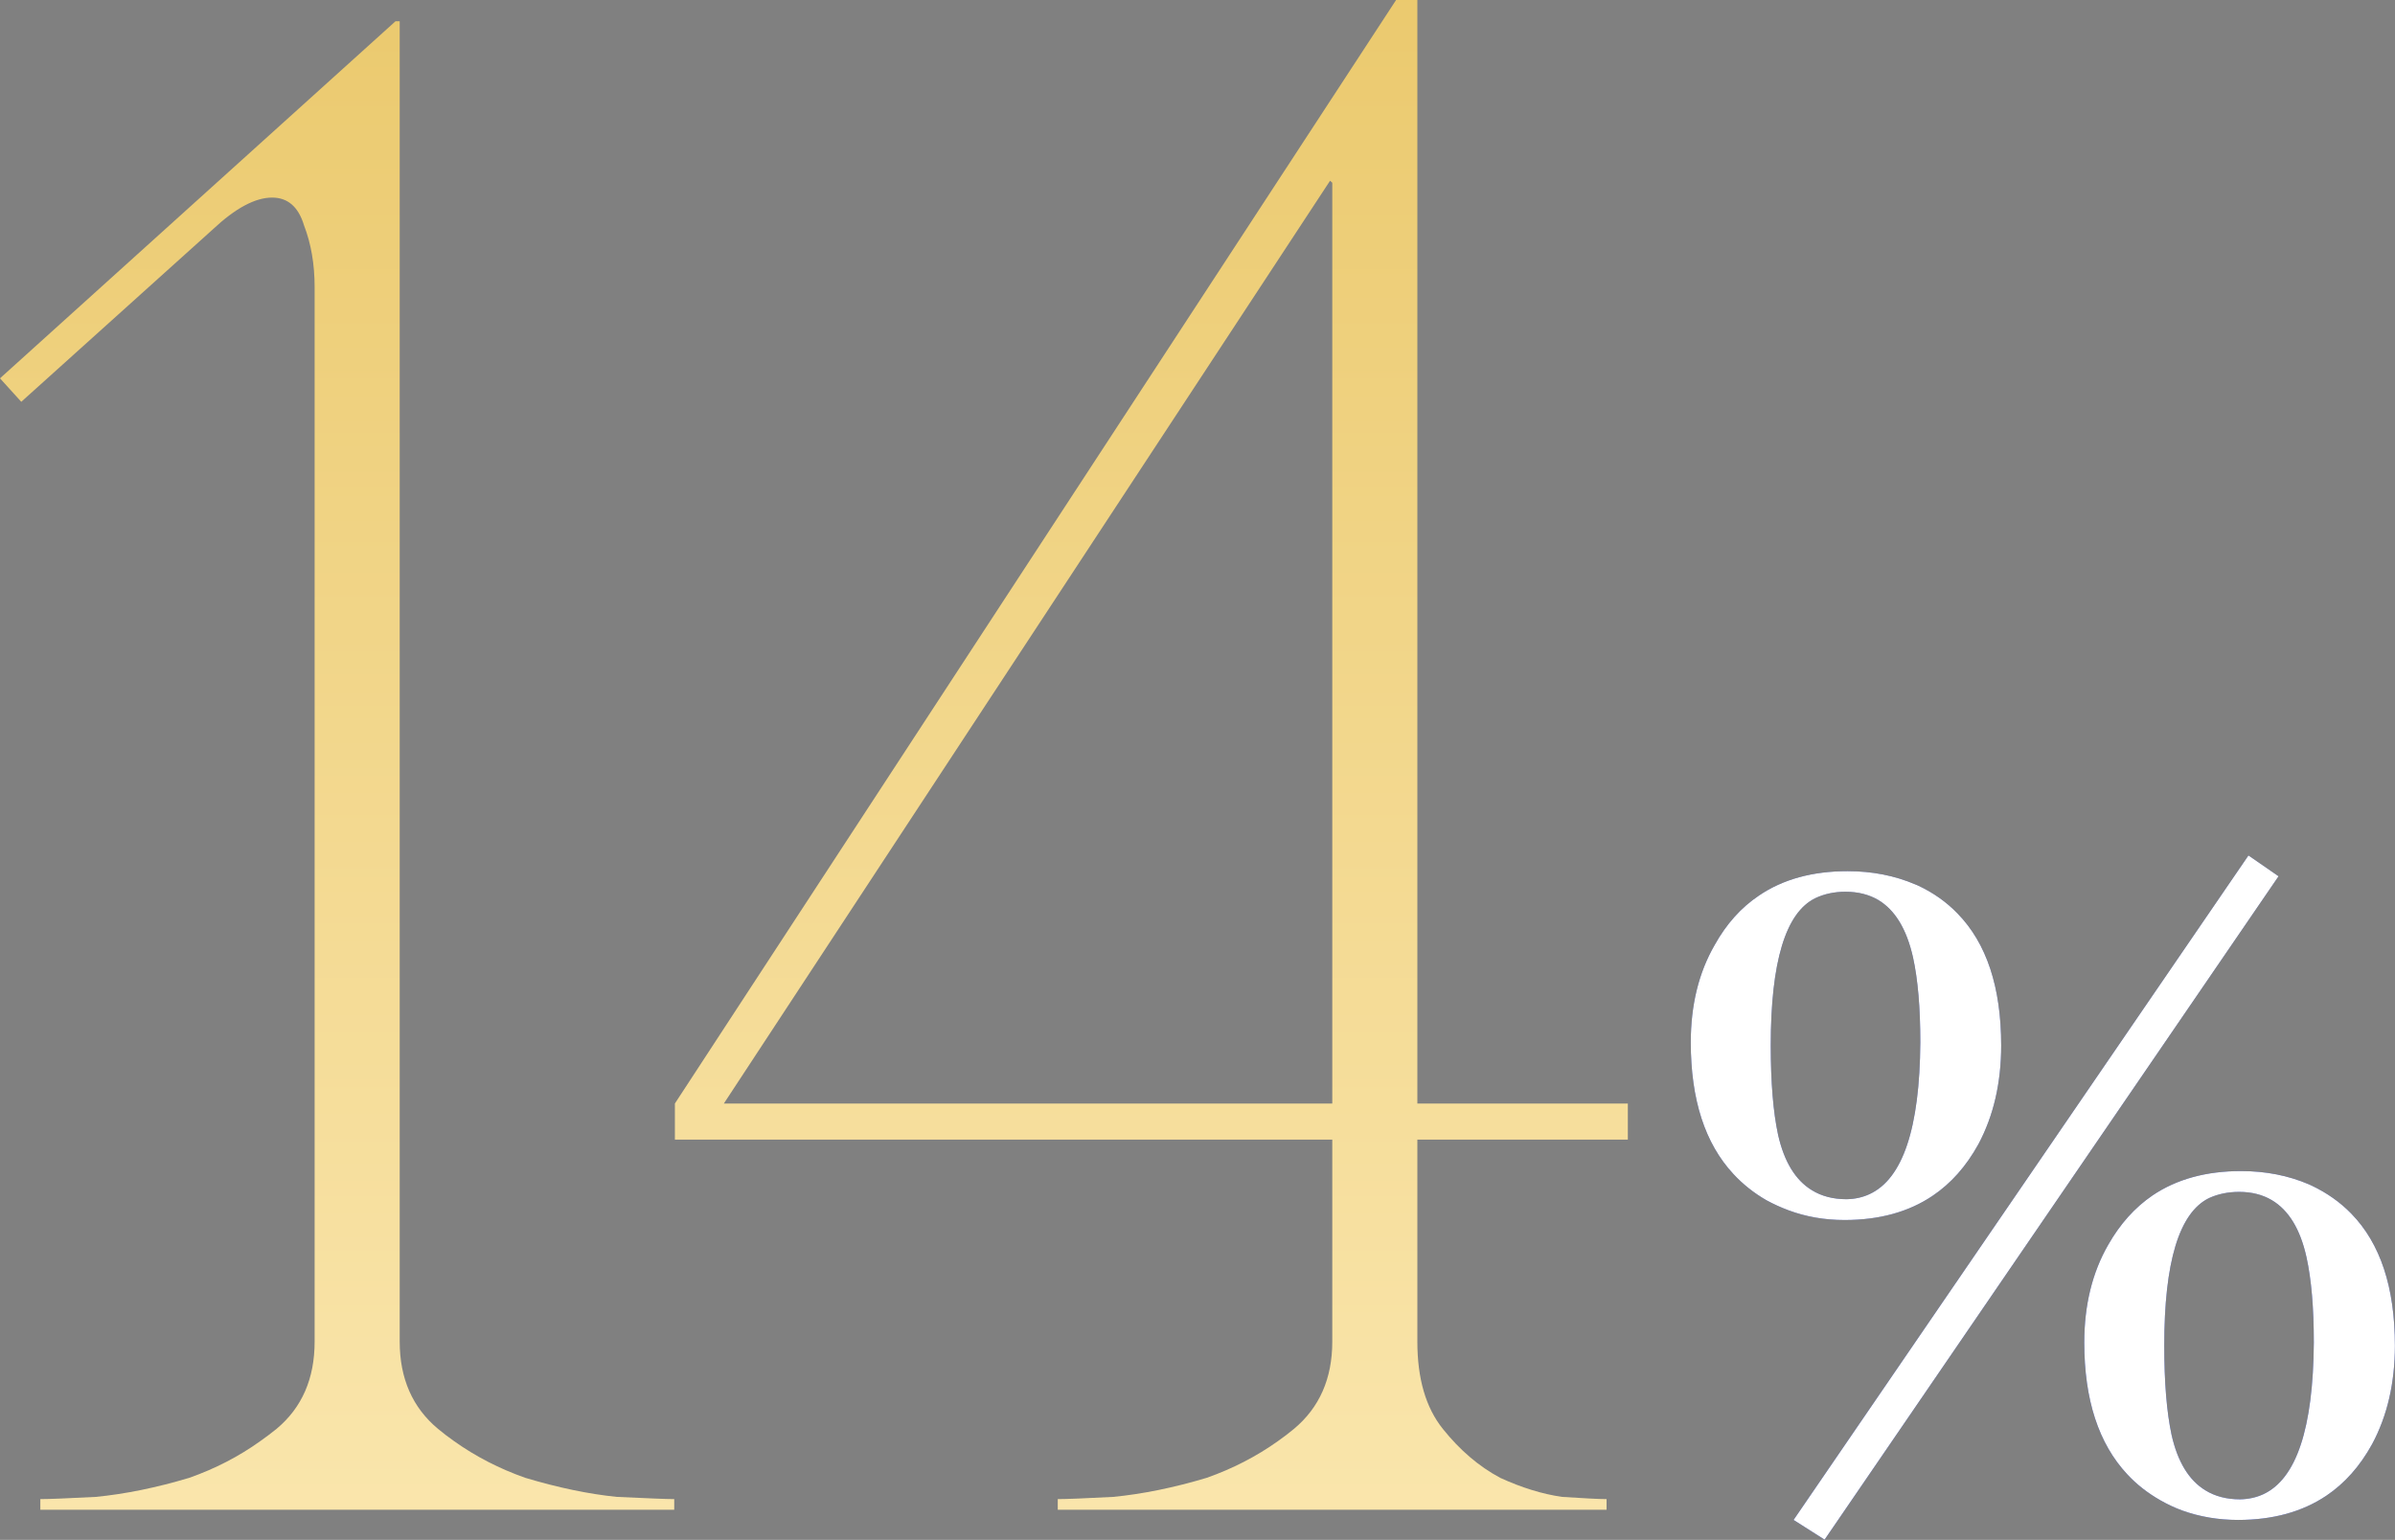 <svg width="108.094" height="69.519" viewBox="0 0 108.094 69.519" fill="none" xmlns="http://www.w3.org/2000/svg" xmlns:xlink="http://www.w3.org/1999/xlink">
	<rect x="0" y="0" width="108.094" height="69.519" fill="#808080" stroke="none"/>
	<desc>
			Created with Pixso.
	</desc>
	<defs>
		<linearGradient x1="56" y1="-3.84" x2="56" y2="92.16" id="paint_linear_197_32_0" gradientUnits="userSpaceOnUse">
			<stop stop-color="#EAC86B"/>
			<stop offset="1" stop-color="#FFEFC1"/>
		</linearGradient>
		<linearGradient x1="56" y1="-3.84" x2="56" y2="92.16" id="paint_linear_197_32_1" gradientUnits="userSpaceOnUse">
			<stop stop-color="#10142C"/>
			<stop offset="1" stop-color="#0424BF"/>
		</linearGradient>
	</defs>
	<path id="14%" d="M65.12 64.51C64.35 63.55 63.97 62.24 63.97 60.57L63.97 51.45L73.47 51.45L73.47 49.82L63.97 49.82L63.97 3.05e-5L63.01 3.05e-5L30.46 49.82L30.46 51.45L60.13 51.45L60.13 60.57C60.13 62.24 59.55 63.55 58.4 64.51Q58.05 64.8 57.68 65.06Q56.22 66.1 54.46 66.72C52.99 67.16 51.58 67.45 50.24 67.58Q48.32 67.68 47.74 67.68L47.74 68.16L72.51 68.16L72.51 67.68C72.13 67.68 71.46 67.64 70.5 67.58C69.6 67.45 68.67 67.16 67.71 66.72Q66.27 65.95 65.12 64.51ZM18.04 60.57L18.04 0.96L17.85 0.96L0 17.08L0.96 18.14L9.6 10.36C10.62 9.4 11.52 8.92 12.28 8.92C12.99 8.92 13.47 9.34 13.72 10.17C14.04 11 14.2 11.93 14.2 12.96L14.2 60.57C14.2 62.24 13.63 63.55 12.48 64.51Q12.12 64.8 11.75 65.06Q10.3 66.1 8.54 66.72C7.07 67.16 5.66 67.45 4.32 67.58Q2.4 67.68 1.82 67.68L1.82 68.16L30.43 68.16L30.43 67.68C30.04 67.68 29.18 67.64 27.84 67.58C26.56 67.45 25.18 67.16 23.71 66.72Q21.95 66.1 20.49 65.06Q20.12 64.8 19.77 64.51C18.62 63.55 18.04 62.24 18.04 60.57ZM32.67 49.82L60.03 8.16L60.13 8.25L60.13 49.82L32.67 49.82Z" fill="url(#paint_linear_197_32_0)" fill-opacity="1" fill-rule="evenodd"/>
	<path id="14%" d="M80.95 68.62L82.35 69.51L102.84 39.56L101.48 38.62L80.95 68.62ZM86.45 39.93Q85.05 39.33 83.39 39.33Q81.01 39.33 79.39 40.43Q78.18 41.24 77.39 42.66Q76.31 44.53 76.31 47.06Q76.31 50.94 78.24 53.01Q78.88 53.7 79.73 54.19Q80.21 54.45 80.72 54.64Q81.9 55.08 83.25 55.08Q85.6 55.08 87.22 53.99Q88.47 53.15 89.29 51.66Q90.32 49.73 90.32 47.2Q90.32 43.26 88.35 41.24Q87.61 40.47 86.57 39.98Q86.51 39.95 86.45 39.93ZM84.38 53.91Q83.91 54.13 83.34 54.14Q82.43 54.14 81.77 53.73Q80.66 53.05 80.25 51.23Q79.92 49.69 79.92 47.2Q79.92 41.53 81.93 40.55Q82.54 40.26 83.29 40.26Q84.14 40.26 84.77 40.63Q85.91 41.31 86.34 43.22Q86.67 44.72 86.67 47.06Q86.63 52.87 84.38 53.91ZM104.21 53.47Q102.81 52.87 101.15 52.87Q98.78 52.87 97.15 53.97Q95.95 54.79 95.15 56.2Q94.07 58.08 94.07 60.61Q94.07 64.48 96.01 66.56Q96.64 67.24 97.5 67.73Q97.97 68 98.48 68.19Q99.67 68.62 101.01 68.62Q103.36 68.62 104.99 67.53Q106.24 66.69 107.06 65.2Q108.09 63.28 108.09 60.75Q108.09 56.81 106.12 54.79Q105.37 54.02 104.34 53.53Q104.28 53.5 104.21 53.47ZM102.15 67.46Q101.67 67.68 101.1 67.69Q100.19 67.69 99.53 67.28Q98.42 66.6 98.01 64.78Q97.68 63.23 97.68 60.75Q97.68 55.08 99.7 54.09Q100.31 53.81 101.06 53.81Q101.9 53.81 102.53 54.18Q103.68 54.86 104.1 56.76Q104.43 58.26 104.43 60.61Q104.39 66.42 102.15 67.46Z" fill="url(#paint_linear_197_32_1)" fill-opacity="1" fill-rule="evenodd"/>
	<path id="14%" d="M80.95 68.62L82.35 69.51L102.84 39.56L101.48 38.62L80.95 68.62ZM86.45 39.93Q85.05 39.33 83.39 39.33Q81.01 39.33 79.39 40.43Q78.18 41.24 77.39 42.66Q76.31 44.53 76.31 47.06Q76.31 50.94 78.24 53.01Q78.88 53.7 79.73 54.19Q80.21 54.45 80.72 54.64Q81.9 55.08 83.25 55.08Q85.6 55.08 87.22 53.99Q88.47 53.15 89.29 51.66Q90.32 49.73 90.32 47.2Q90.32 43.26 88.35 41.24Q87.61 40.47 86.57 39.98Q86.51 39.95 86.45 39.93ZM84.38 53.91Q83.91 54.13 83.34 54.14Q82.43 54.14 81.77 53.73Q80.66 53.05 80.25 51.23Q79.92 49.69 79.92 47.2Q79.92 41.53 81.93 40.55Q82.54 40.26 83.29 40.26Q84.14 40.26 84.77 40.63Q85.91 41.31 86.34 43.22Q86.67 44.72 86.67 47.06Q86.63 52.87 84.38 53.91ZM104.21 53.47Q102.81 52.87 101.15 52.87Q98.78 52.87 97.15 53.97Q95.95 54.79 95.15 56.2Q94.07 58.08 94.07 60.61Q94.07 64.48 96.01 66.56Q96.64 67.24 97.5 67.73Q97.97 68 98.48 68.19Q99.67 68.62 101.01 68.62Q103.36 68.62 104.99 67.53Q106.24 66.69 107.06 65.2Q108.09 63.28 108.09 60.75Q108.09 56.81 106.12 54.79Q105.37 54.02 104.34 53.53Q104.28 53.5 104.21 53.47ZM102.15 67.46Q101.67 67.68 101.1 67.69Q100.19 67.69 99.53 67.28Q98.42 66.6 98.01 64.78Q97.68 63.23 97.68 60.75Q97.68 55.08 99.7 54.09Q100.31 53.81 101.06 53.81Q101.9 53.81 102.53 54.18Q103.68 54.86 104.1 56.76Q104.43 58.26 104.43 60.61Q104.39 66.42 102.15 67.46Z" fill="#FFFFFF" fill-opacity="1" fill-rule="evenodd"/>
</svg>
